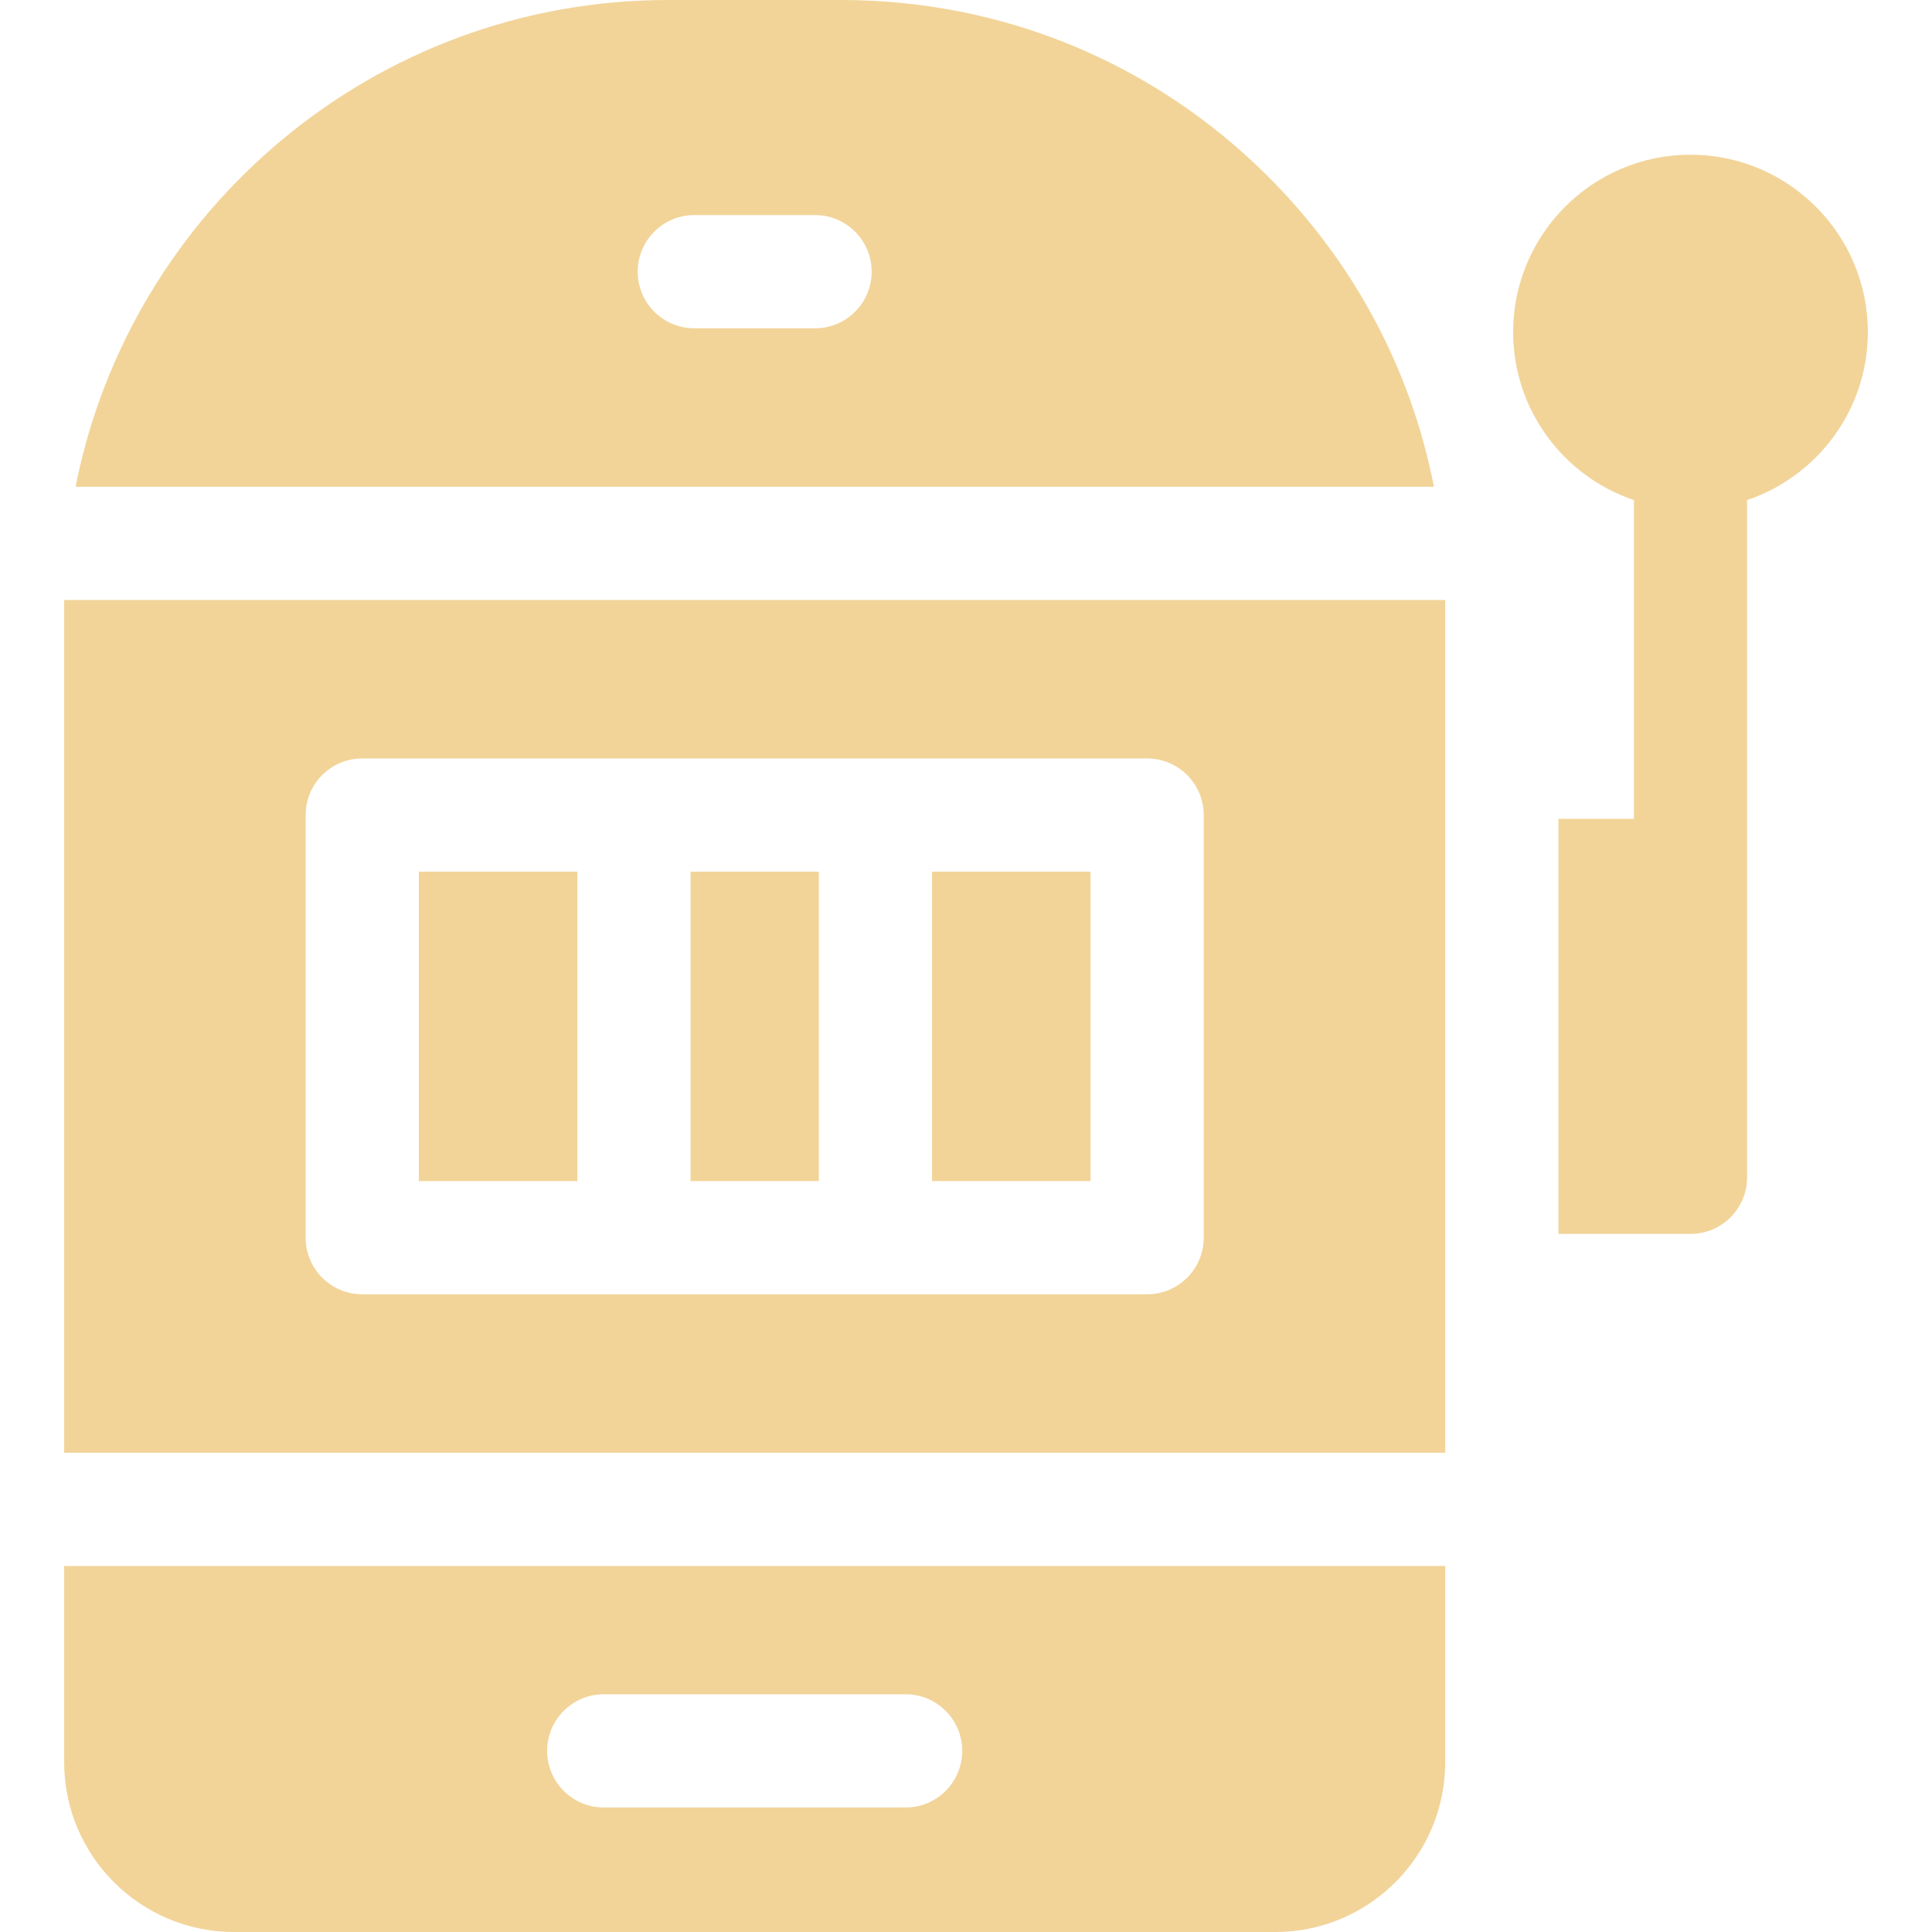 <svg xmlns="http://www.w3.org/2000/svg" viewBox="0 0 512 512" fill="#f2d499">
  <path d="M495 88c0-25.92-21.08-47-47-47s-47 21.08-47 47c0 20.675 13.418 38.258 32 44.532V217h-20v110h35c8.28 0 15-6.72 15-15V132.532c18.582-6.274 32-23.857 32-44.532zM111 231h42v82h-42zM247 231h42v82h-42z"/>
  <path d="M17.013 159c-.002.334-.013.666-.013 1v225h366V160c0-.334-.01-.666-.012-1zM319 328c0 8.284-6.716 15-15 15H96c-8.284 0-15-6.716-15-15V216c0-8.284 6.716-15 15-15h208c8.284 0 15 6.716 15 15z"/>
  <path d="M183 231h34v82h-34zM336.14 46.86C305.92 16.64 265.74 0 223 0h-46C99.384 0 34.504 55.565 20.025 129h359.988c-6.038-30.925-21.096-59.363-43.873-82.14zM216 87h-32c-8.284 0-15-6.716-15-15s6.716-15 15-15h32c8.284 0 15 6.716 15 15s-6.716 15-15 15zM17 467c0 24.81 20.19 45 45 45h276c24.81 0 45-20.19 45-45v-52H17zm143-18h80c8.284 0 15 6.716 15 15s-6.716 15-15 15h-80c-8.284 0-15-6.716-15-15s6.716-15 15-15z"/>
</svg>
